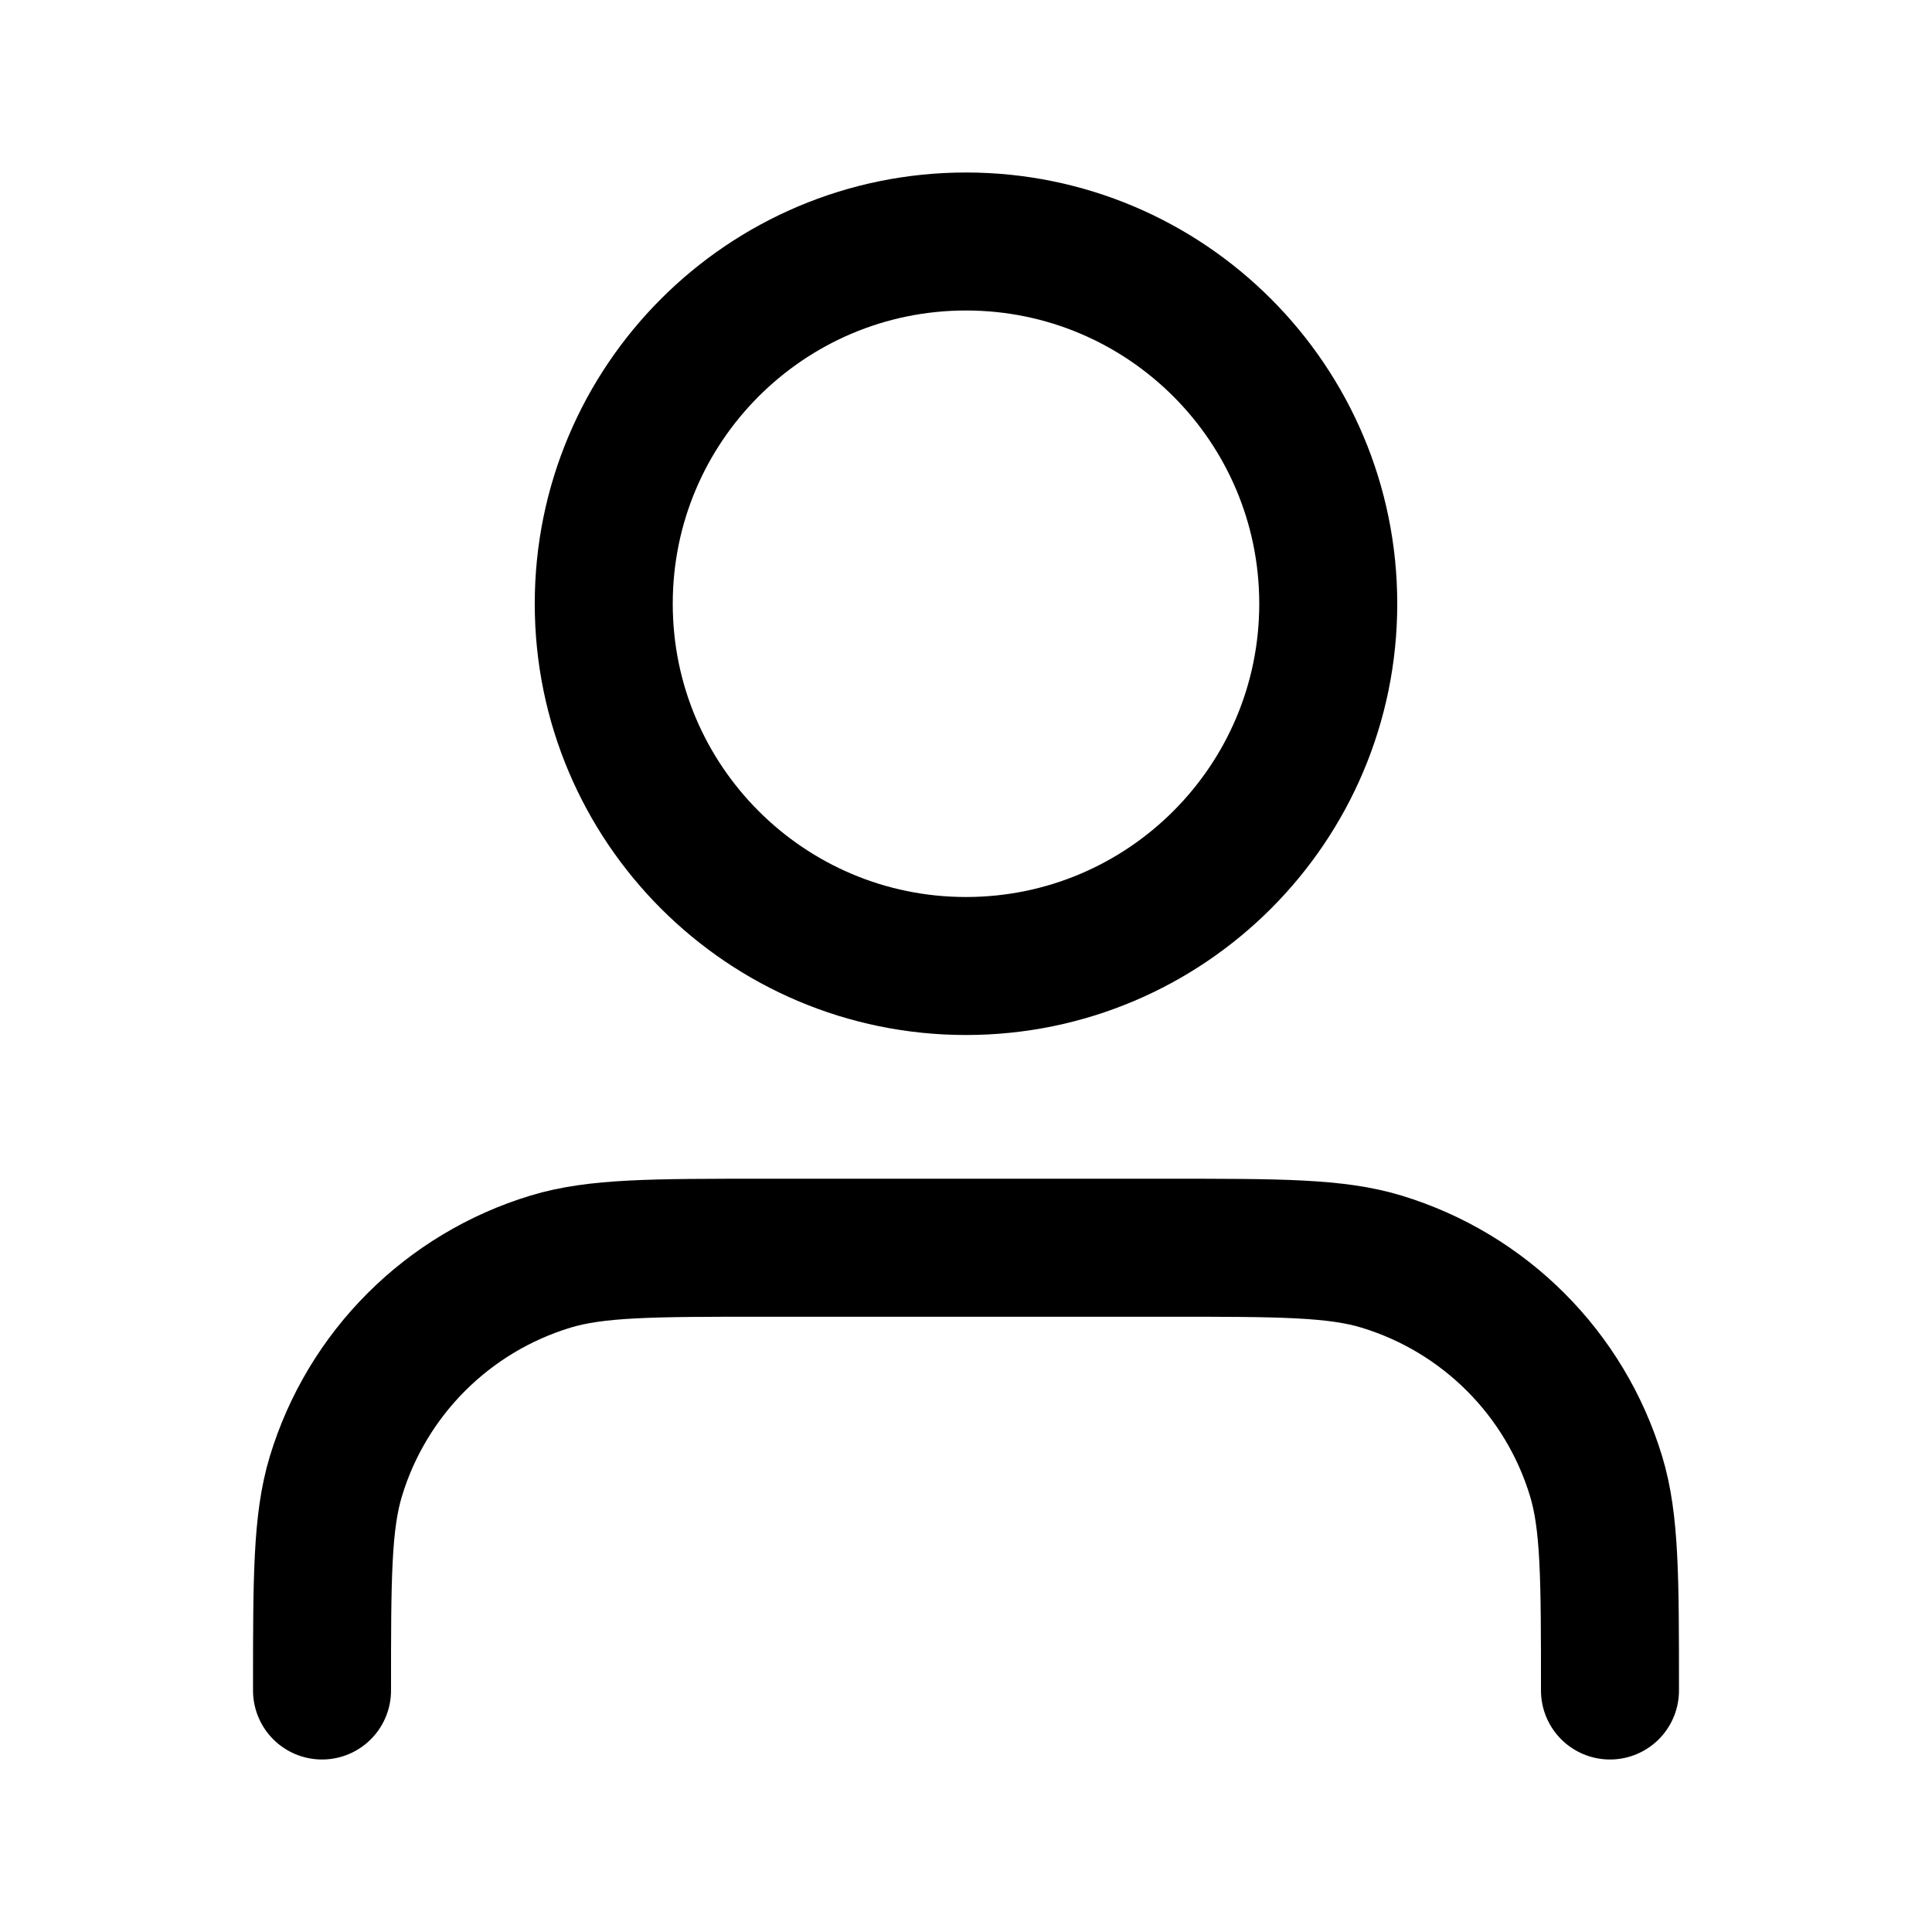 <svg width="28" height="28" viewBox="0 0 28 28" fill="none" xmlns="http://www.w3.org/2000/svg">
<path d="M23.333 24.5C23.333 22.872 23.333 22.058 23.132 21.395C22.68 19.904 21.513 18.737 20.021 18.284C19.359 18.083 18.545 18.083 16.917 18.083H11.083C9.455 18.083 8.641 18.083 7.979 18.284C6.487 18.737 5.32 19.904 4.868 21.395C4.667 22.058 4.667 22.872 4.667 24.5M19.25 8.75C19.25 11.649 16.899 14 14 14C11.101 14 8.75 11.649 8.75 8.75C8.75 5.851 11.101 3.5 14 3.5C16.899 3.5 19.25 5.851 19.25 8.75Z" stroke="black" stroke-width="2" stroke-linecap="round" stroke-linejoin="round"/>
</svg>
